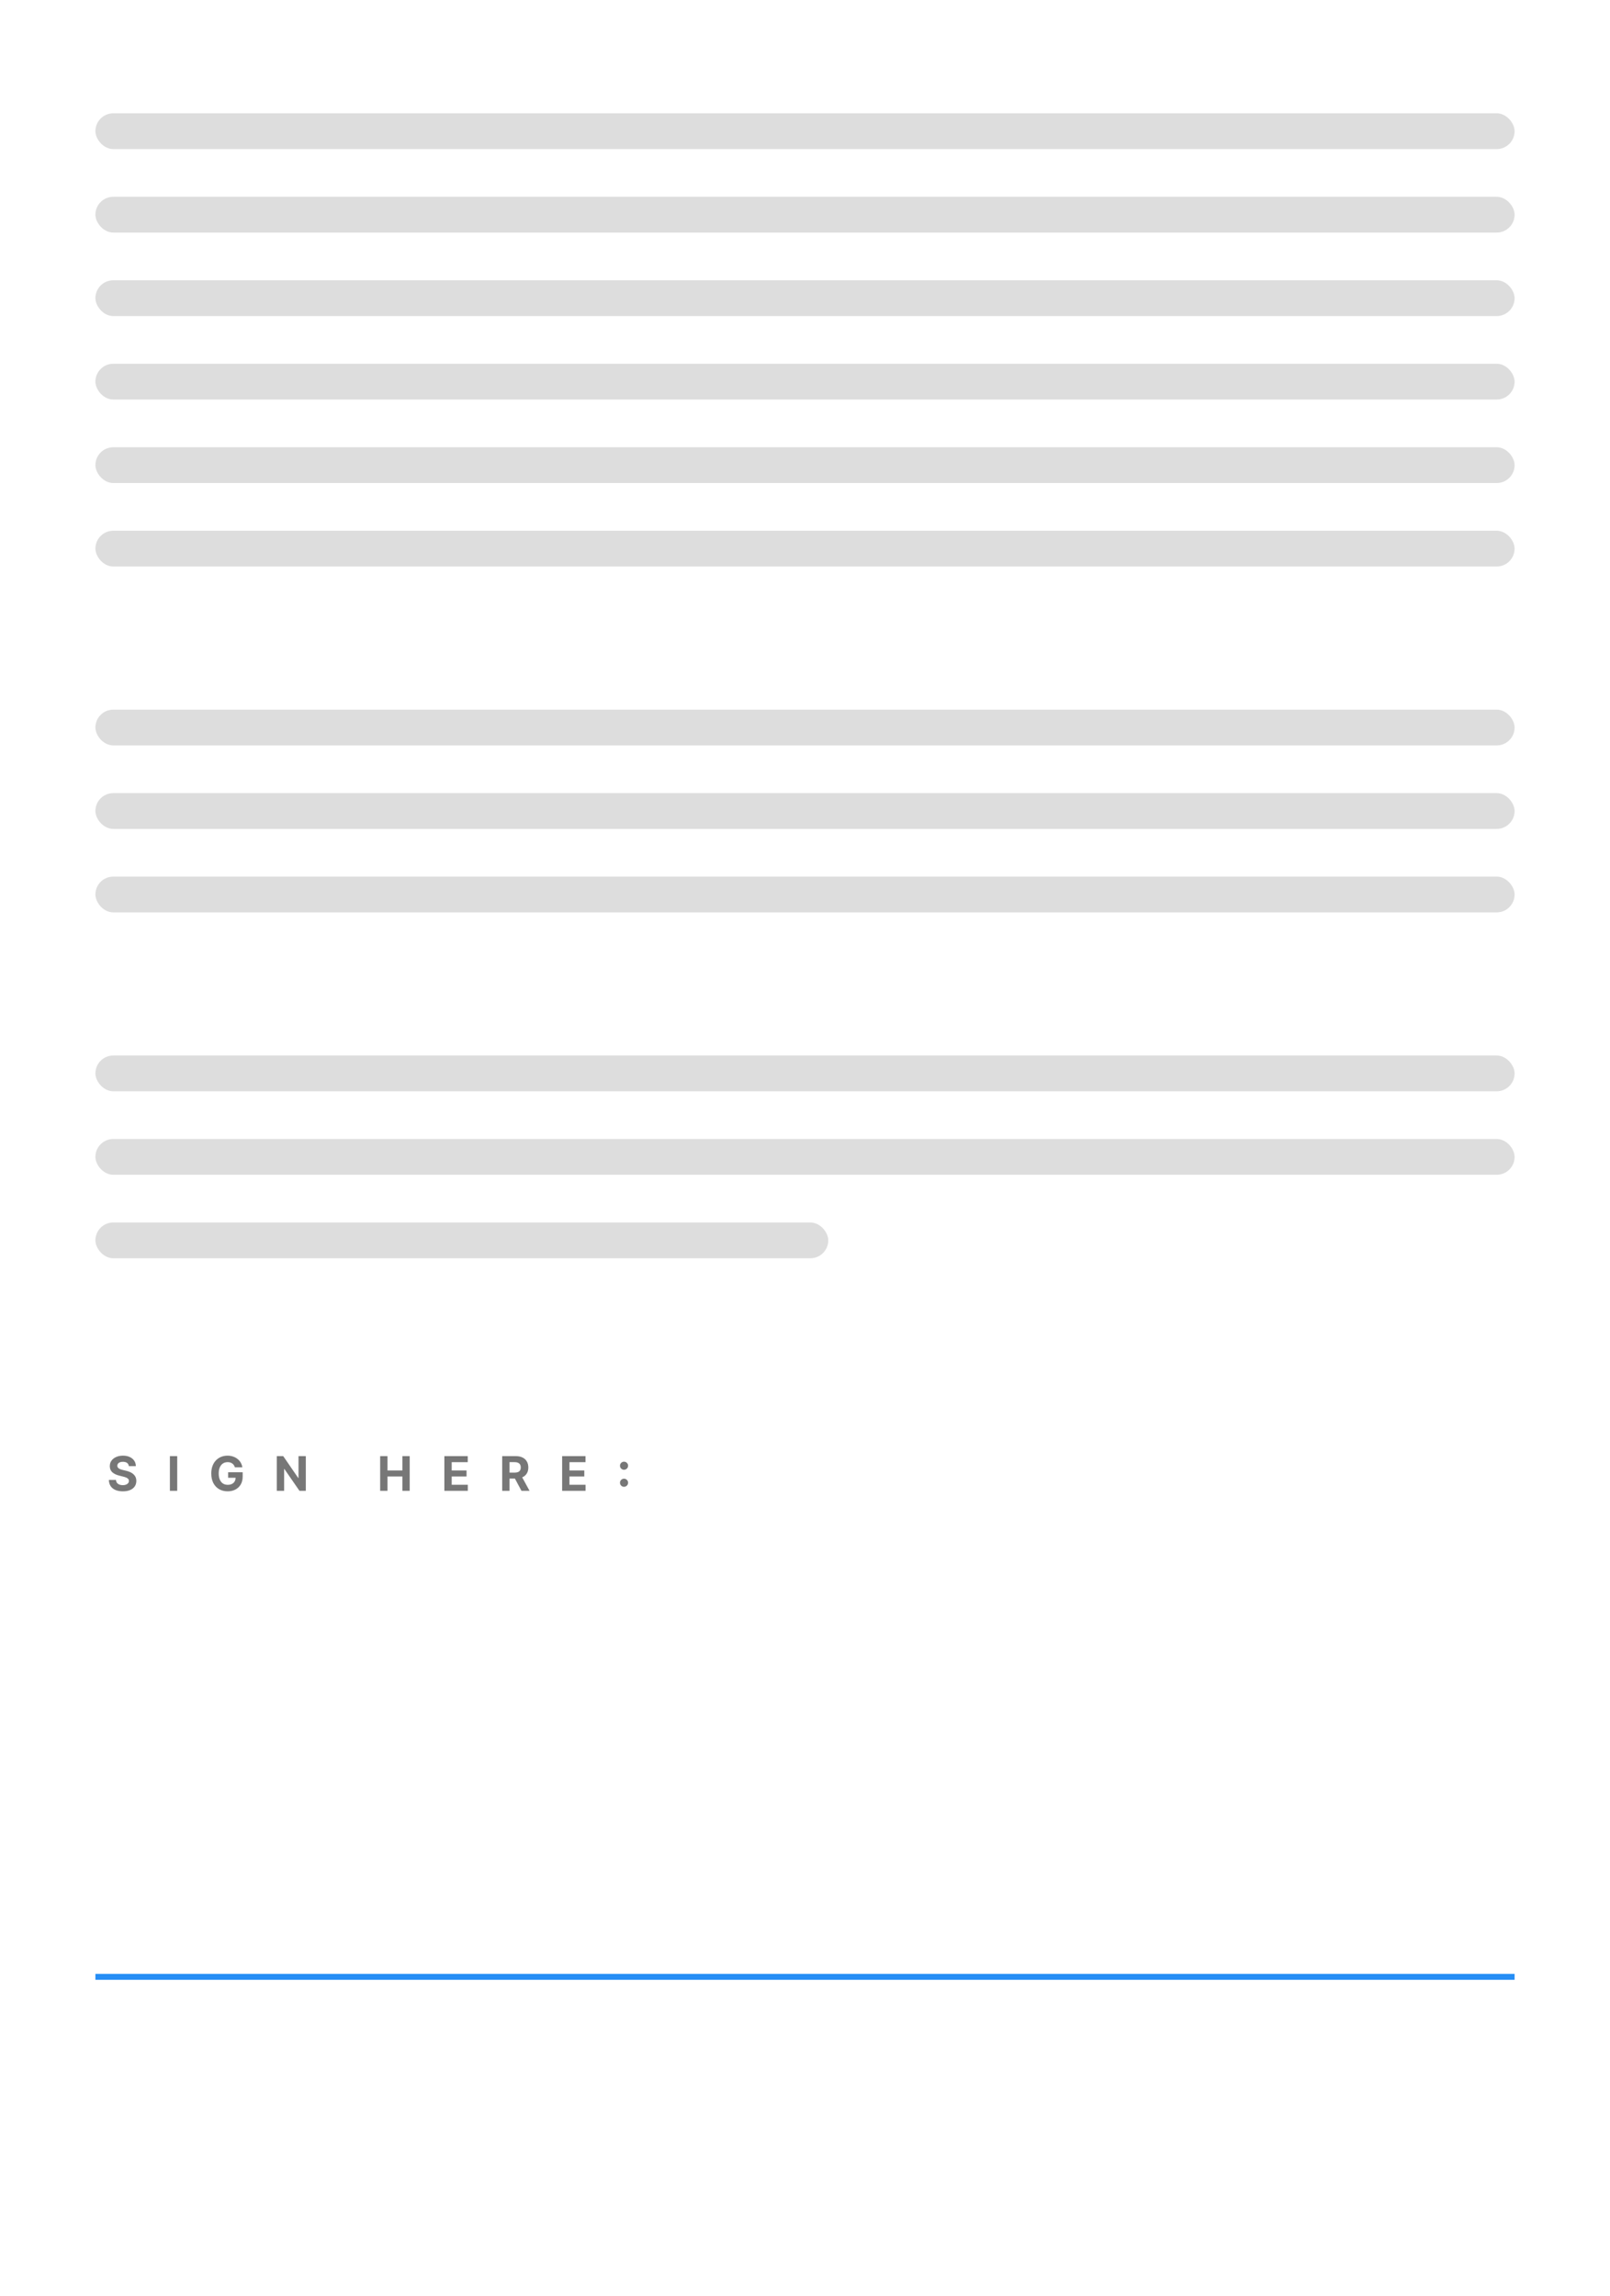 <svg width="270" height="385" viewBox="0 0 270 385" fill="none" xmlns="http://www.w3.org/2000/svg">
<g clip-path="url(#clip0_2_14)">
<rect width="270" height="385" fill="white"/>
<g filter="url(#filter0_dd_2_14)">
<rect width="270" height="385" fill="white"/>
</g>
<path d="M21.605 245.855C21.582 245.626 21.485 245.448 21.312 245.321C21.14 245.194 20.906 245.131 20.61 245.131C20.41 245.131 20.24 245.159 20.102 245.216C19.964 245.271 19.858 245.348 19.784 245.446C19.712 245.545 19.676 245.656 19.676 245.781C19.672 245.885 19.694 245.976 19.741 246.054C19.79 246.132 19.858 246.199 19.943 246.256C20.028 246.311 20.127 246.359 20.238 246.401C20.35 246.44 20.469 246.474 20.596 246.503L21.119 246.628C21.373 246.685 21.606 246.76 21.818 246.855C22.03 246.95 22.214 247.066 22.369 247.205C22.524 247.343 22.645 247.506 22.73 247.693C22.817 247.881 22.861 248.096 22.863 248.338C22.861 248.694 22.77 249.003 22.591 249.264C22.413 249.524 22.155 249.725 21.818 249.869C21.483 250.011 21.078 250.082 20.605 250.082C20.135 250.082 19.726 250.01 19.378 249.866C19.031 249.723 18.76 249.509 18.565 249.227C18.372 248.943 18.27 248.592 18.261 248.173H19.451C19.465 248.368 19.52 248.531 19.619 248.662C19.719 248.791 19.853 248.888 20.02 248.955C20.188 249.019 20.378 249.051 20.591 249.051C20.799 249.051 20.98 249.021 21.133 248.96C21.288 248.9 21.409 248.815 21.494 248.707C21.579 248.599 21.622 248.475 21.622 248.335C21.622 248.205 21.583 248.095 21.505 248.006C21.43 247.917 21.318 247.841 21.17 247.778C21.024 247.716 20.845 247.659 20.633 247.608L20 247.449C19.509 247.33 19.122 247.143 18.838 246.889C18.554 246.635 18.413 246.294 18.415 245.864C18.413 245.511 18.506 245.204 18.696 244.94C18.887 244.677 19.149 244.472 19.483 244.324C19.816 244.176 20.195 244.102 20.619 244.102C21.051 244.102 21.428 244.176 21.75 244.324C22.074 244.472 22.325 244.677 22.505 244.94C22.685 245.204 22.778 245.509 22.784 245.855H21.605ZM29.721 244.182V250H28.491V244.182H29.721ZM39.391 246.062C39.351 245.924 39.295 245.802 39.223 245.696C39.151 245.588 39.063 245.497 38.959 245.423C38.857 245.348 38.739 245.29 38.607 245.25C38.476 245.21 38.331 245.19 38.172 245.19C37.875 245.19 37.613 245.264 37.388 245.412C37.165 245.56 36.99 245.775 36.865 246.057C36.74 246.337 36.678 246.68 36.678 247.085C36.678 247.491 36.739 247.835 36.862 248.119C36.986 248.403 37.16 248.62 37.385 248.77C37.611 248.918 37.877 248.991 38.184 248.991C38.462 248.991 38.7 248.942 38.897 248.844C39.095 248.743 39.247 248.602 39.351 248.42C39.457 248.239 39.51 248.024 39.51 247.776L39.76 247.812H38.26V246.886H40.695V247.619C40.695 248.131 40.587 248.57 40.371 248.938C40.155 249.303 39.858 249.585 39.479 249.784C39.1 249.981 38.666 250.08 38.178 250.08C37.632 250.08 37.153 249.959 36.74 249.719C36.327 249.476 36.005 249.133 35.774 248.688C35.545 248.241 35.431 247.71 35.431 247.097C35.431 246.625 35.499 246.205 35.635 245.835C35.773 245.464 35.967 245.15 36.215 244.892C36.463 244.634 36.752 244.438 37.081 244.304C37.411 244.17 37.768 244.102 38.152 244.102C38.482 244.102 38.789 244.151 39.073 244.247C39.357 244.342 39.609 244.476 39.828 244.651C40.05 244.825 40.231 245.032 40.371 245.273C40.511 245.511 40.601 245.775 40.641 246.062H39.391ZM51.285 244.182V250H50.223L47.692 246.338H47.649V250H46.419V244.182H47.498L50.01 247.841H50.061V244.182H51.285ZM63.753 250V244.182H64.983V246.582H67.481V244.182H68.708V250H67.481V247.597H64.983V250H63.753ZM74.522 250V244.182H78.442V245.196H75.752V246.582H78.241V247.597H75.752V248.986H78.454V250H74.522ZM84.22 250V244.182H86.516C86.955 244.182 87.33 244.26 87.641 244.418C87.953 244.573 88.191 244.794 88.354 245.08C88.519 245.364 88.601 245.698 88.601 246.082C88.601 246.469 88.518 246.801 88.351 247.08C88.184 247.356 87.943 247.568 87.627 247.716C87.312 247.864 86.932 247.938 86.485 247.938H84.948V246.949H86.286C86.521 246.949 86.716 246.917 86.871 246.852C87.026 246.788 87.142 246.691 87.218 246.562C87.295 246.434 87.334 246.274 87.334 246.082C87.334 245.889 87.295 245.726 87.218 245.594C87.142 245.461 87.025 245.361 86.868 245.293C86.713 245.223 86.517 245.188 86.28 245.188H85.451V250H84.22ZM87.362 247.352L88.808 250H87.451L86.036 247.352H87.362ZM94.27 250V244.182H98.191V245.196H95.501V246.582H97.989V247.597H95.501V248.986H98.202V250H94.27ZM104.654 249.324C104.466 249.324 104.305 249.258 104.171 249.125C104.038 248.992 103.972 248.831 103.972 248.642C103.972 248.456 104.038 248.297 104.171 248.165C104.305 248.032 104.466 247.966 104.654 247.966C104.835 247.966 104.994 248.032 105.131 248.165C105.267 248.297 105.335 248.456 105.335 248.642C105.335 248.767 105.303 248.882 105.239 248.986C105.176 249.088 105.094 249.17 104.992 249.233C104.889 249.294 104.777 249.324 104.654 249.324ZM104.654 246.469C104.466 246.469 104.305 246.402 104.171 246.27C104.038 246.137 103.972 245.976 103.972 245.787C103.972 245.601 104.038 245.443 104.171 245.312C104.305 245.18 104.466 245.114 104.654 245.114C104.835 245.114 104.994 245.18 105.131 245.312C105.267 245.443 105.335 245.601 105.335 245.787C105.335 245.914 105.303 246.029 105.239 246.134C105.176 246.236 105.094 246.317 104.992 246.378C104.889 246.438 104.777 246.469 104.654 246.469Z" fill="#777777"/>
<rect x="16" y="331" width="238" height="1" fill="#278EF5"/>
<rect x="16" y="177" width="238" height="6" rx="3" fill="#DDDDDD"/>
<rect x="16" y="191" width="238" height="6" rx="3" fill="#DDDDDD"/>
<rect x="16" y="205" width="122.902" height="6" rx="3" fill="#DDDDDD"/>
<rect x="16" y="119" width="238" height="6" rx="3" fill="#DDDDDD"/>
<rect x="16" y="133" width="238" height="6" rx="3" fill="#DDDDDD"/>
<rect x="16" y="147" width="238" height="6" rx="3" fill="#DDDDDD"/>
<rect x="16" y="61" width="238" height="6" rx="3" fill="#DDDDDD"/>
<rect x="16" y="75" width="238" height="6" rx="3" fill="#DDDDDD"/>
<rect x="16" y="89" width="238" height="6" rx="3" fill="#DDDDDD"/>
<rect x="16" y="19" width="238" height="6" rx="3" fill="#DDDDDD"/>
<rect x="16" y="33" width="238" height="6" rx="3" fill="#DDDDDD"/>
<rect x="16" y="47" width="238" height="6" rx="3" fill="#DDDDDD"/>
</g>
<defs>
<filter id="filter0_dd_2_14" x="-10" y="-6" width="290" height="405" filterUnits="userSpaceOnUse" color-interpolation-filters="sRGB">
<feFlood flood-opacity="0" result="BackgroundImageFix"/>
<feColorMatrix in="SourceAlpha" type="matrix" values="0 0 0 0 0 0 0 0 0 0 0 0 0 0 0 0 0 0 127 0" result="hardAlpha"/>
<feOffset dy="4"/>
<feGaussianBlur stdDeviation="5"/>
<feComposite in2="hardAlpha" operator="out"/>
<feColorMatrix type="matrix" values="0 0 0 0 0 0 0 0 0 0 0 0 0 0 0 0 0 0 0.08 0"/>
<feBlend mode="normal" in2="BackgroundImageFix" result="effect1_dropShadow_2_14"/>
<feColorMatrix in="SourceAlpha" type="matrix" values="0 0 0 0 0 0 0 0 0 0 0 0 0 0 0 0 0 0 127 0" result="hardAlpha"/>
<feMorphology radius="0.5" operator="dilate" in="SourceAlpha" result="effect2_dropShadow_2_14"/>
<feOffset/>
<feComposite in2="hardAlpha" operator="out"/>
<feColorMatrix type="matrix" values="0 0 0 0 0 0 0 0 0 0 0 0 0 0 0 0 0 0 0.04 0"/>
<feBlend mode="normal" in2="effect1_dropShadow_2_14" result="effect2_dropShadow_2_14"/>
<feBlend mode="normal" in="SourceGraphic" in2="effect2_dropShadow_2_14" result="shape"/>
</filter>
<clipPath id="clip0_2_14">
<rect width="270" height="385" fill="white"/>
</clipPath>
</defs>
</svg>
